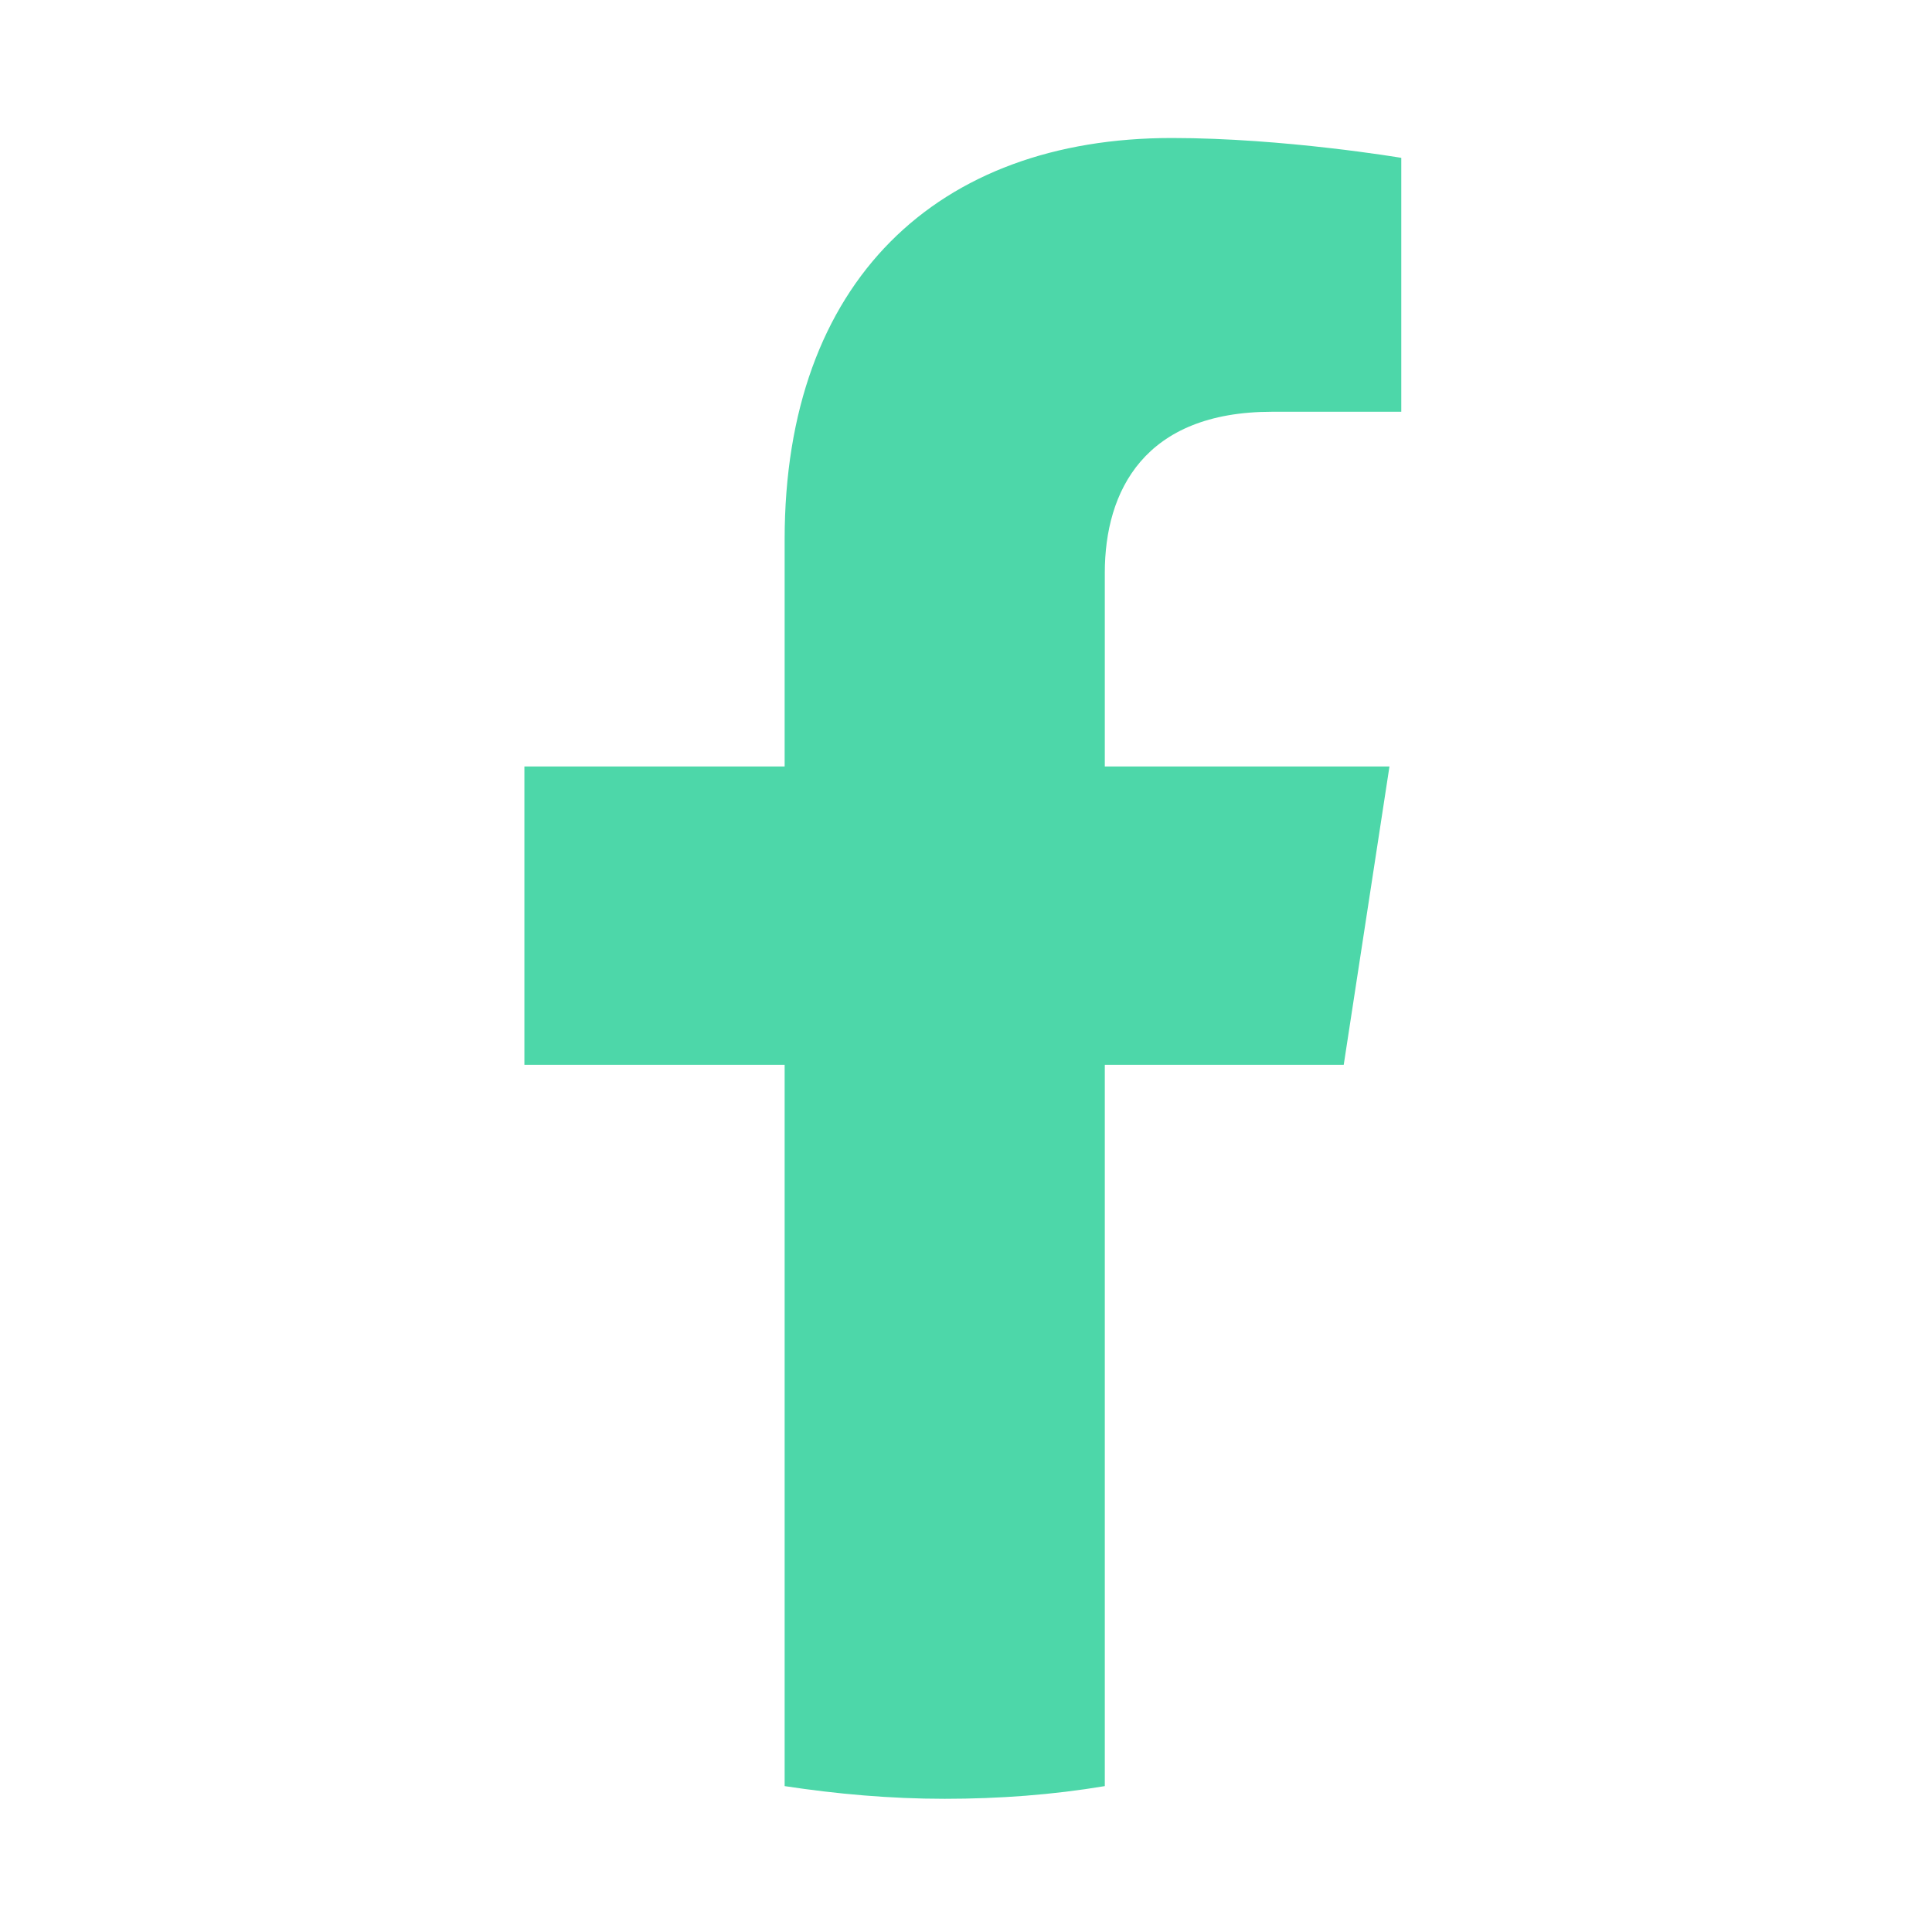 <svg width="70" height="70" viewBox="0 0 70 70" fill="none" xmlns="http://www.w3.org/2000/svg">
<path fill-rule="evenodd" clip-rule="evenodd" d="M48.686 38.58L50.343 27.77H40.029V20.755C40.029 17.794 41.457 14.919 46.086 14.919H50.771V5.719C50.771 5.719 46.514 5 42.457 5C33.971 5 28.429 10.175 28.429 19.547V27.77H19V38.58H28.429V64.714C30.314 65.001 32.257 65.174 34.229 65.174C36.2 65.174 38.143 65.03 40.029 64.714V38.58H48.686Z" fill="#4DD7A9"/>
</svg>
